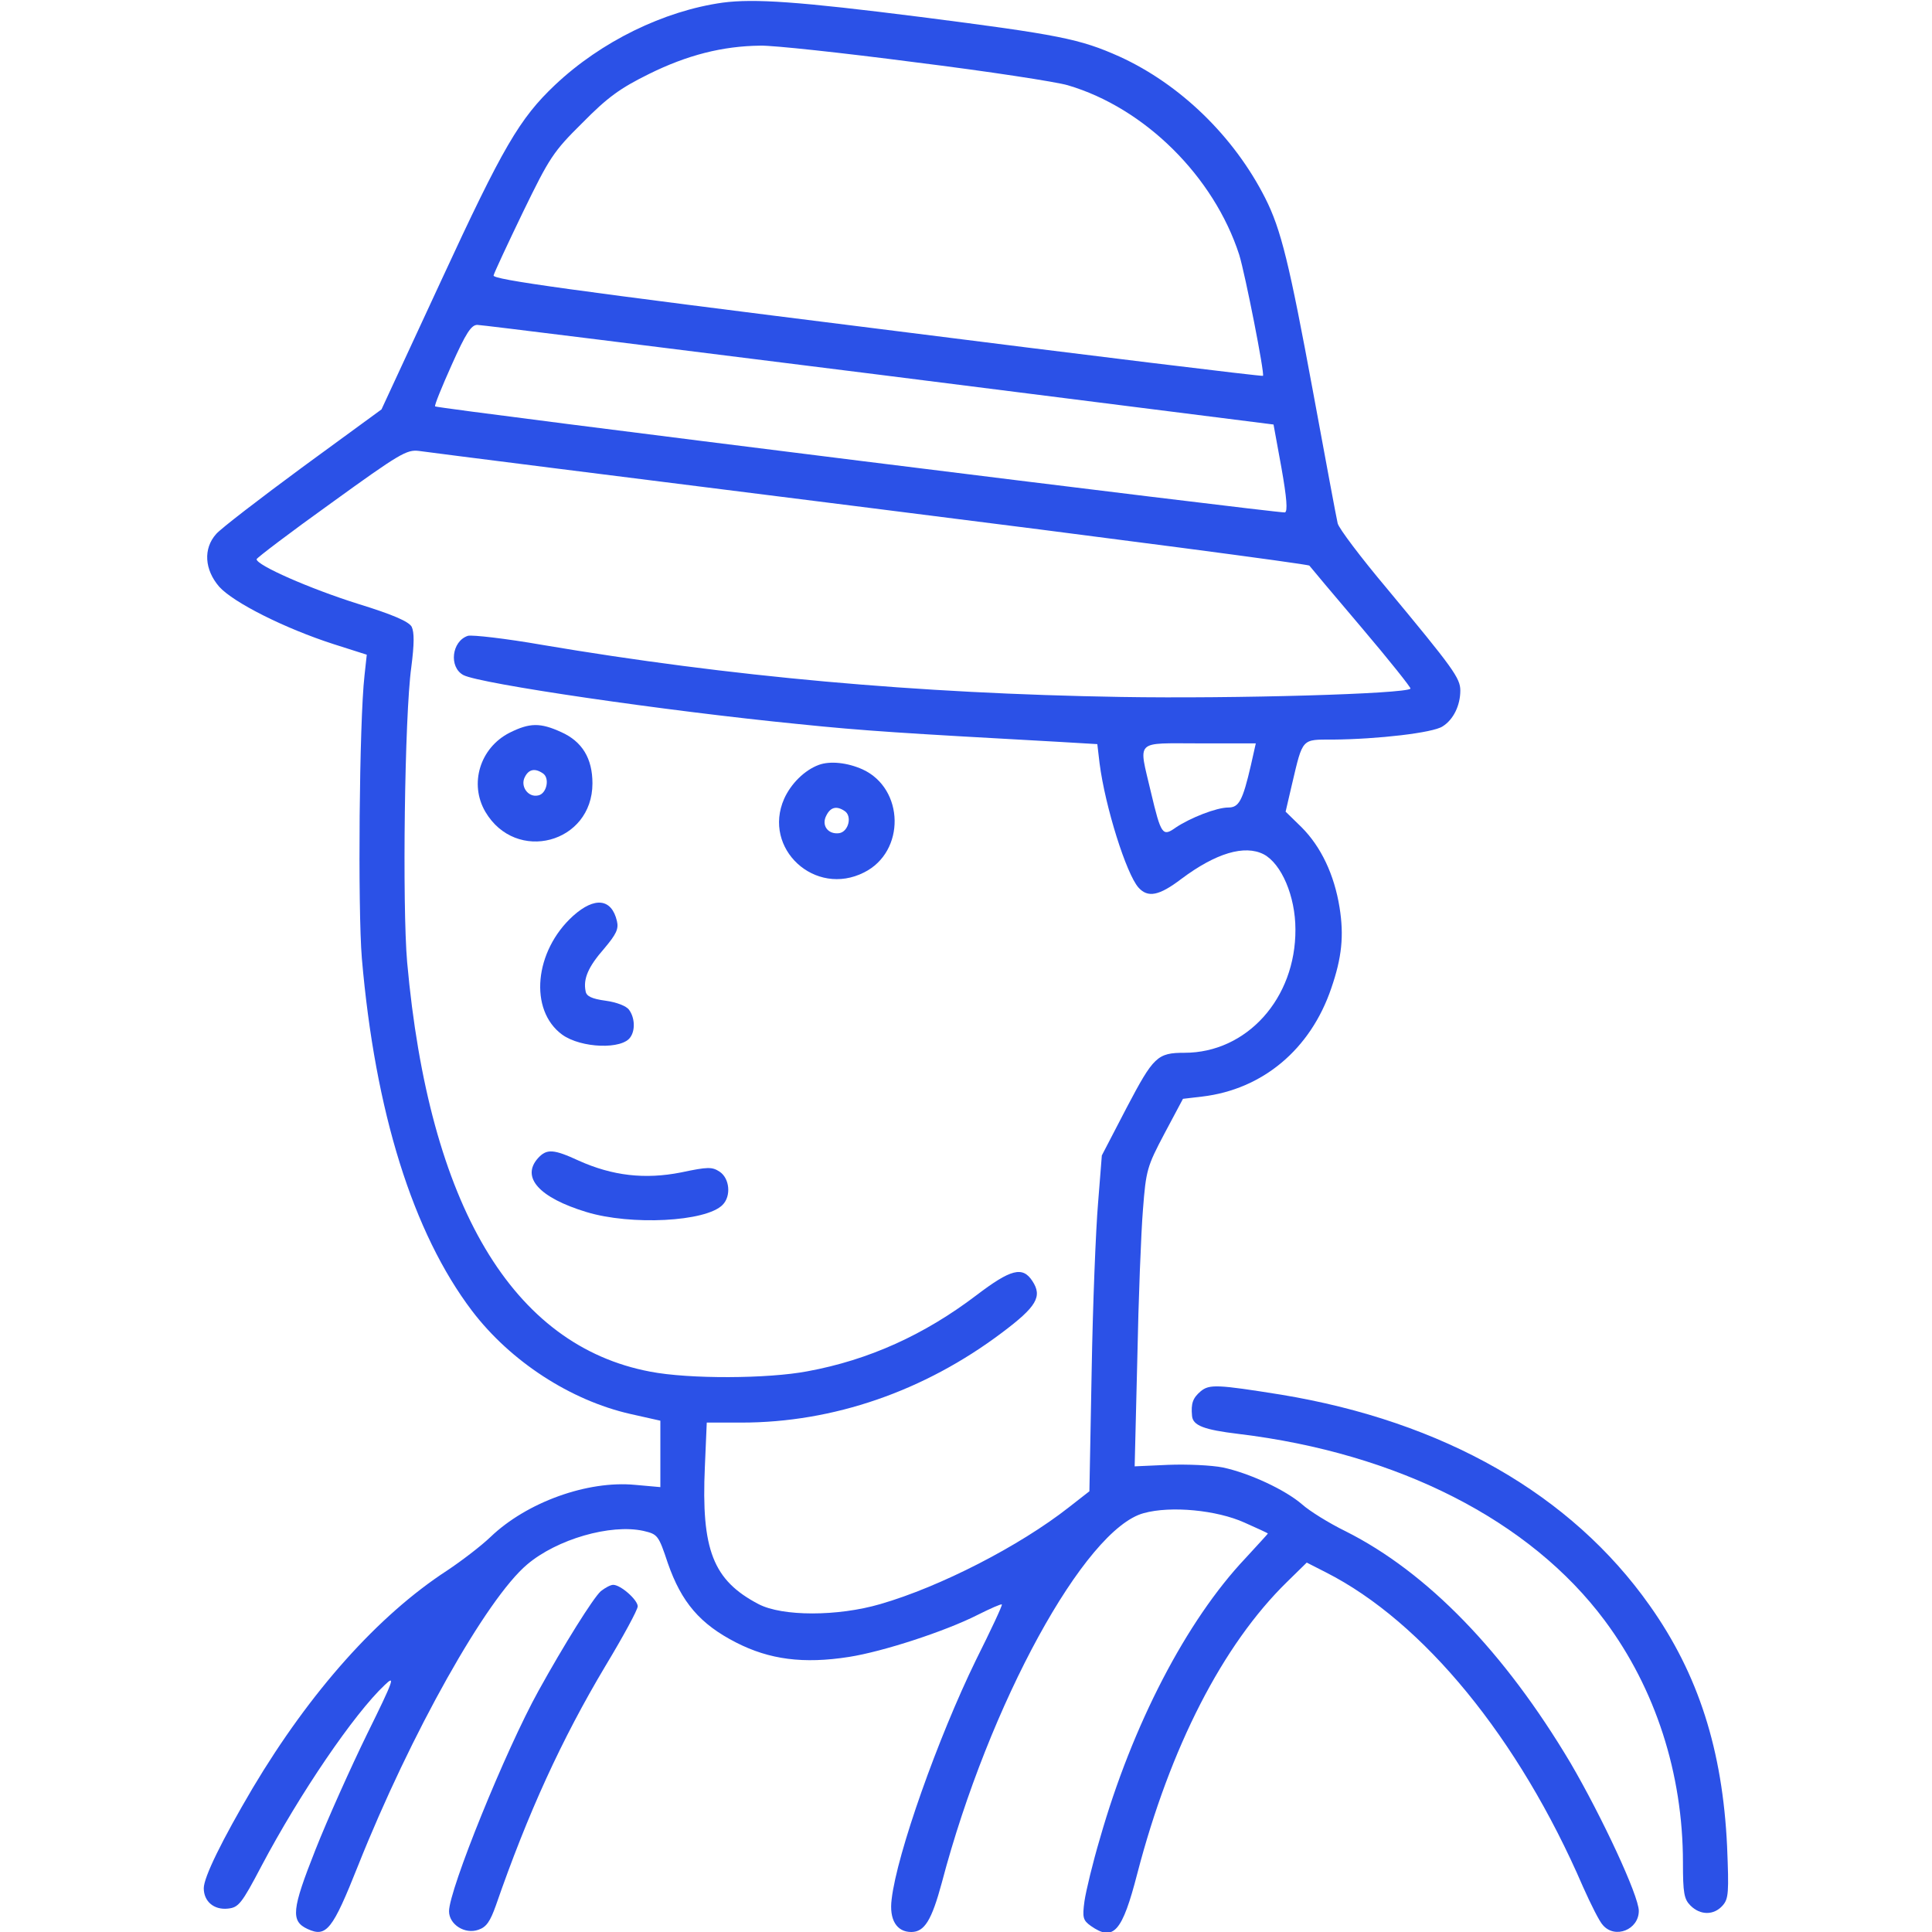 <svg width="100" height="100" viewBox="0 0 100 100" fill="none" xmlns="http://www.w3.org/2000/svg">
<g clip-path="url(#clip0_154_139)">
<path d="M37.402 0.137C34.355 0.566 31.113 2.148 28.73 4.395C26.895 6.133 26.035 7.598 22.832 14.531L19.746 21.191L15.684 24.16C13.457 25.801 11.426 27.363 11.191 27.637C10.508 28.398 10.586 29.492 11.348 30.371C12.09 31.191 14.727 32.52 17.266 33.34L18.984 33.887L18.867 34.961C18.594 37.363 18.516 47.031 18.73 49.609C19.414 57.539 21.367 63.809 24.434 67.852C26.426 70.469 29.531 72.481 32.617 73.184L34.18 73.535V75.254V76.973L32.871 76.856C30.41 76.621 27.266 77.754 25.391 79.551C24.902 80.019 23.906 80.781 23.145 81.289C19.57 83.613 16.055 87.559 13.086 92.539C11.484 95.254 10.547 97.168 10.547 97.734C10.547 98.418 11.074 98.867 11.797 98.789C12.344 98.731 12.5 98.555 13.535 96.582C15.508 92.852 18.32 88.711 19.922 87.207C20.469 86.68 20.391 86.934 19.004 89.746C18.164 91.465 16.953 94.16 16.328 95.742C15.098 98.848 15.039 99.434 15.918 99.844C16.895 100.293 17.207 99.902 18.535 96.562C21.25 89.746 25.176 82.754 27.285 80.977C28.828 79.668 31.602 78.867 33.301 79.238C34.043 79.414 34.082 79.453 34.57 80.918C35.273 82.93 36.23 84.062 38.105 85.019C39.824 85.898 41.582 86.133 43.945 85.762C45.703 85.488 48.926 84.434 50.586 83.594C51.25 83.262 51.816 83.008 51.855 83.047C51.895 83.086 51.289 84.375 50.508 85.938C48.555 89.941 46.426 95.938 46.152 98.301C46.016 99.356 46.406 100 47.168 100C47.852 100 48.223 99.394 48.75 97.441C51.191 88.184 56.152 79.141 59.199 78.32C60.605 77.93 62.988 78.164 64.414 78.809C65.078 79.102 65.625 79.356 65.625 79.375C65.625 79.394 65.098 79.961 64.473 80.644C61.406 83.887 58.613 89.277 56.934 95.156C56.562 96.406 56.211 97.871 56.133 98.398C56.016 99.258 56.055 99.394 56.465 99.688C57.637 100.508 58.086 100 58.867 96.973C60.566 90.449 63.281 85.137 66.621 81.875L67.637 80.879L68.633 81.387C73.672 83.945 78.613 89.961 81.934 97.656C82.344 98.574 82.793 99.473 82.969 99.648C83.594 100.371 84.824 99.883 84.824 98.906C84.824 98.125 82.91 94.023 81.289 91.25C77.871 85.508 73.887 81.387 69.648 79.258C68.769 78.828 67.773 78.203 67.402 77.871C66.523 77.109 64.668 76.25 63.301 75.957C62.715 75.84 61.445 75.781 60.469 75.82L58.73 75.898L58.867 70.332C58.926 67.266 59.062 63.789 59.16 62.598C59.316 60.566 59.375 60.371 60.273 58.672L61.23 56.875L62.227 56.758C65.352 56.387 67.832 54.316 68.906 51.152C69.453 49.57 69.57 48.438 69.336 46.973C69.062 45.273 68.379 43.828 67.363 42.812L66.543 42.012L66.875 40.586C67.441 38.184 67.363 38.281 68.984 38.281C71.309 38.262 74.18 37.93 74.668 37.598C75.234 37.246 75.586 36.504 75.586 35.742C75.586 35.098 75.215 34.59 71.777 30.449C70.43 28.848 69.297 27.344 69.238 27.09C69.18 26.855 68.613 23.809 67.969 20.312C66.738 13.652 66.309 11.875 65.488 10.254C63.867 7.051 61.074 4.355 57.949 2.93C55.898 2.012 54.824 1.797 47.656 0.879C41.328 0.078 39.043 -0.078 37.402 0.137ZM47.363 3.223C51.133 3.691 54.688 4.238 55.273 4.414C59.258 5.586 62.832 9.141 64.141 13.184C64.453 14.199 65.469 19.355 65.371 19.453C65.332 19.492 56.348 18.398 45.41 17.012C29.492 15.02 25.508 14.473 25.547 14.258C25.586 14.101 26.27 12.637 27.07 10.976C28.438 8.164 28.633 7.852 30.137 6.367C31.445 5.039 32.09 4.57 33.594 3.828C35.566 2.852 37.402 2.383 39.355 2.363C40 2.344 43.613 2.734 47.363 3.223ZM45.508 19.395L65.918 21.973L66.328 24.219C66.602 25.762 66.66 26.484 66.504 26.523C66.25 26.582 22.637 21.152 22.52 21.035C22.48 20.977 22.871 20.02 23.379 18.887C24.121 17.227 24.395 16.816 24.707 16.816C24.922 16.816 34.277 17.988 45.508 19.395ZM45.02 26.289C57.48 27.852 67.715 29.199 67.773 29.277C67.832 29.355 69.043 30.801 70.488 32.5C71.914 34.18 73.047 35.605 73.008 35.645C72.734 35.918 63.906 36.172 58.008 36.074C47.441 35.898 37.773 35.02 28.066 33.379C26.172 33.047 24.434 32.852 24.219 32.91C23.379 33.184 23.223 34.531 23.984 34.941C24.824 35.391 34.434 36.797 41.348 37.48C44.766 37.832 46.699 37.949 54.805 38.398L56.797 38.516L56.914 39.512C57.207 41.777 58.301 45.234 58.926 45.938C59.414 46.484 60 46.367 61.152 45.488C62.93 44.16 64.414 43.711 65.41 44.219C66.328 44.707 67.051 46.387 67.051 48.105C67.07 51.68 64.531 54.492 61.309 54.492C59.902 54.492 59.707 54.688 58.32 57.324L57.031 59.805L56.836 62.266C56.719 63.633 56.562 67.539 56.504 70.957L56.387 77.188L55.312 78.027C52.773 80.019 48.672 82.129 45.566 83.027C43.359 83.672 40.488 83.672 39.258 83.027C36.914 81.797 36.289 80.234 36.484 75.918L36.582 73.633H38.379C43.125 73.633 47.832 72.012 51.855 68.984C53.652 67.637 53.965 67.109 53.438 66.309C52.93 65.527 52.324 65.684 50.527 67.051C47.852 69.082 44.98 70.391 41.797 70.977C39.746 71.367 35.664 71.387 33.652 70.996C26.523 69.648 22.207 62.402 21.074 49.805C20.82 46.895 20.938 37.051 21.289 34.531C21.445 33.32 21.445 32.734 21.309 32.441C21.152 32.168 20.352 31.816 18.516 31.25C16.035 30.469 13.281 29.258 13.281 28.945C13.301 28.867 15.02 27.559 17.148 26.035C20.684 23.477 21.055 23.262 21.68 23.34C22.051 23.398 32.559 24.727 45.02 26.289ZM64.746 39.609C64.316 41.465 64.121 41.797 63.574 41.797C62.969 41.797 61.621 42.324 60.859 42.832C60.176 43.32 60.098 43.223 59.57 40.996C58.926 38.242 58.691 38.477 62.09 38.477H65L64.746 39.609Z" fill="#2B51E7"/>
<path d="M26.368 37.93C24.844 38.711 24.278 40.566 25.118 42.012C26.7 44.707 30.665 43.652 30.665 40.547C30.665 39.258 30.137 38.379 29.043 37.891C27.969 37.402 27.422 37.402 26.368 37.93ZM28.086 40.02C28.477 40.254 28.301 41.094 27.852 41.172C27.325 41.289 26.915 40.684 27.168 40.215C27.364 39.824 27.676 39.746 28.086 40.02Z" fill="#2B51E7"/>
<path d="M42.383 39.59C41.64 39.863 40.937 40.566 40.586 41.348C39.453 43.926 42.187 46.445 44.726 45.156C46.875 44.082 46.816 40.82 44.648 39.824C43.867 39.473 42.968 39.375 42.383 39.59ZM43.711 41.973C44.121 42.227 43.925 43.047 43.437 43.125C42.851 43.203 42.5 42.715 42.773 42.207C42.988 41.777 43.3 41.699 43.711 41.973Z" fill="#2B51E7"/>
<path d="M29.668 47.402C27.656 49.219 27.363 52.285 29.101 53.555C30.078 54.258 32.226 54.336 32.637 53.672C32.891 53.301 32.851 52.656 32.558 52.266C32.422 52.07 31.914 51.875 31.348 51.797C30.625 51.699 30.351 51.562 30.312 51.309C30.176 50.664 30.449 50.039 31.269 49.102C31.894 48.359 32.031 48.086 31.933 47.676C31.66 46.504 30.781 46.406 29.668 47.402Z" fill="#2B51E7"/>
<path d="M27.851 59.941C26.953 60.938 27.91 61.992 30.351 62.734C32.656 63.438 36.543 63.242 37.402 62.363C37.851 61.914 37.773 60.996 37.246 60.645C36.855 60.391 36.64 60.391 35.254 60.684C33.379 61.055 31.699 60.859 29.961 60.078C28.652 59.473 28.3 59.453 27.851 59.941Z" fill="#2B51E7"/>
<path d="M62.148 72.012C61.738 72.363 61.641 72.637 61.699 73.281C61.738 73.789 62.324 74.004 64.102 74.219C72.363 75.215 79.199 78.691 83.066 83.887C85.683 87.402 87.109 91.797 87.109 96.406C87.109 97.988 87.168 98.301 87.5 98.633C88.008 99.141 88.711 99.141 89.16 98.633C89.473 98.281 89.492 97.969 89.394 95.566C89.16 90.586 87.91 86.66 85.391 83.106C81.328 77.344 74.707 73.574 66.308 72.188C63.008 71.66 62.598 71.641 62.148 72.012Z" fill="#2B51E7"/>
<path d="M31.094 82.363C30.703 82.715 29.199 85.117 27.871 87.519C26.172 90.586 23.242 97.812 23.242 98.926C23.242 99.609 24.062 100.137 24.766 99.883C25.176 99.746 25.371 99.453 25.664 98.633C27.324 93.848 29.062 90.039 31.348 86.211C32.266 84.688 33.008 83.32 33.008 83.144C33.008 82.812 32.129 82.031 31.738 82.031C31.602 82.031 31.309 82.188 31.094 82.363Z" fill="#2B51E7"/>
</g>
<defs>
<clipPath id="clip0_154_139">
<rect width="100" height="100" fill="white"/>
</clipPath>
</defs>
</svg>
